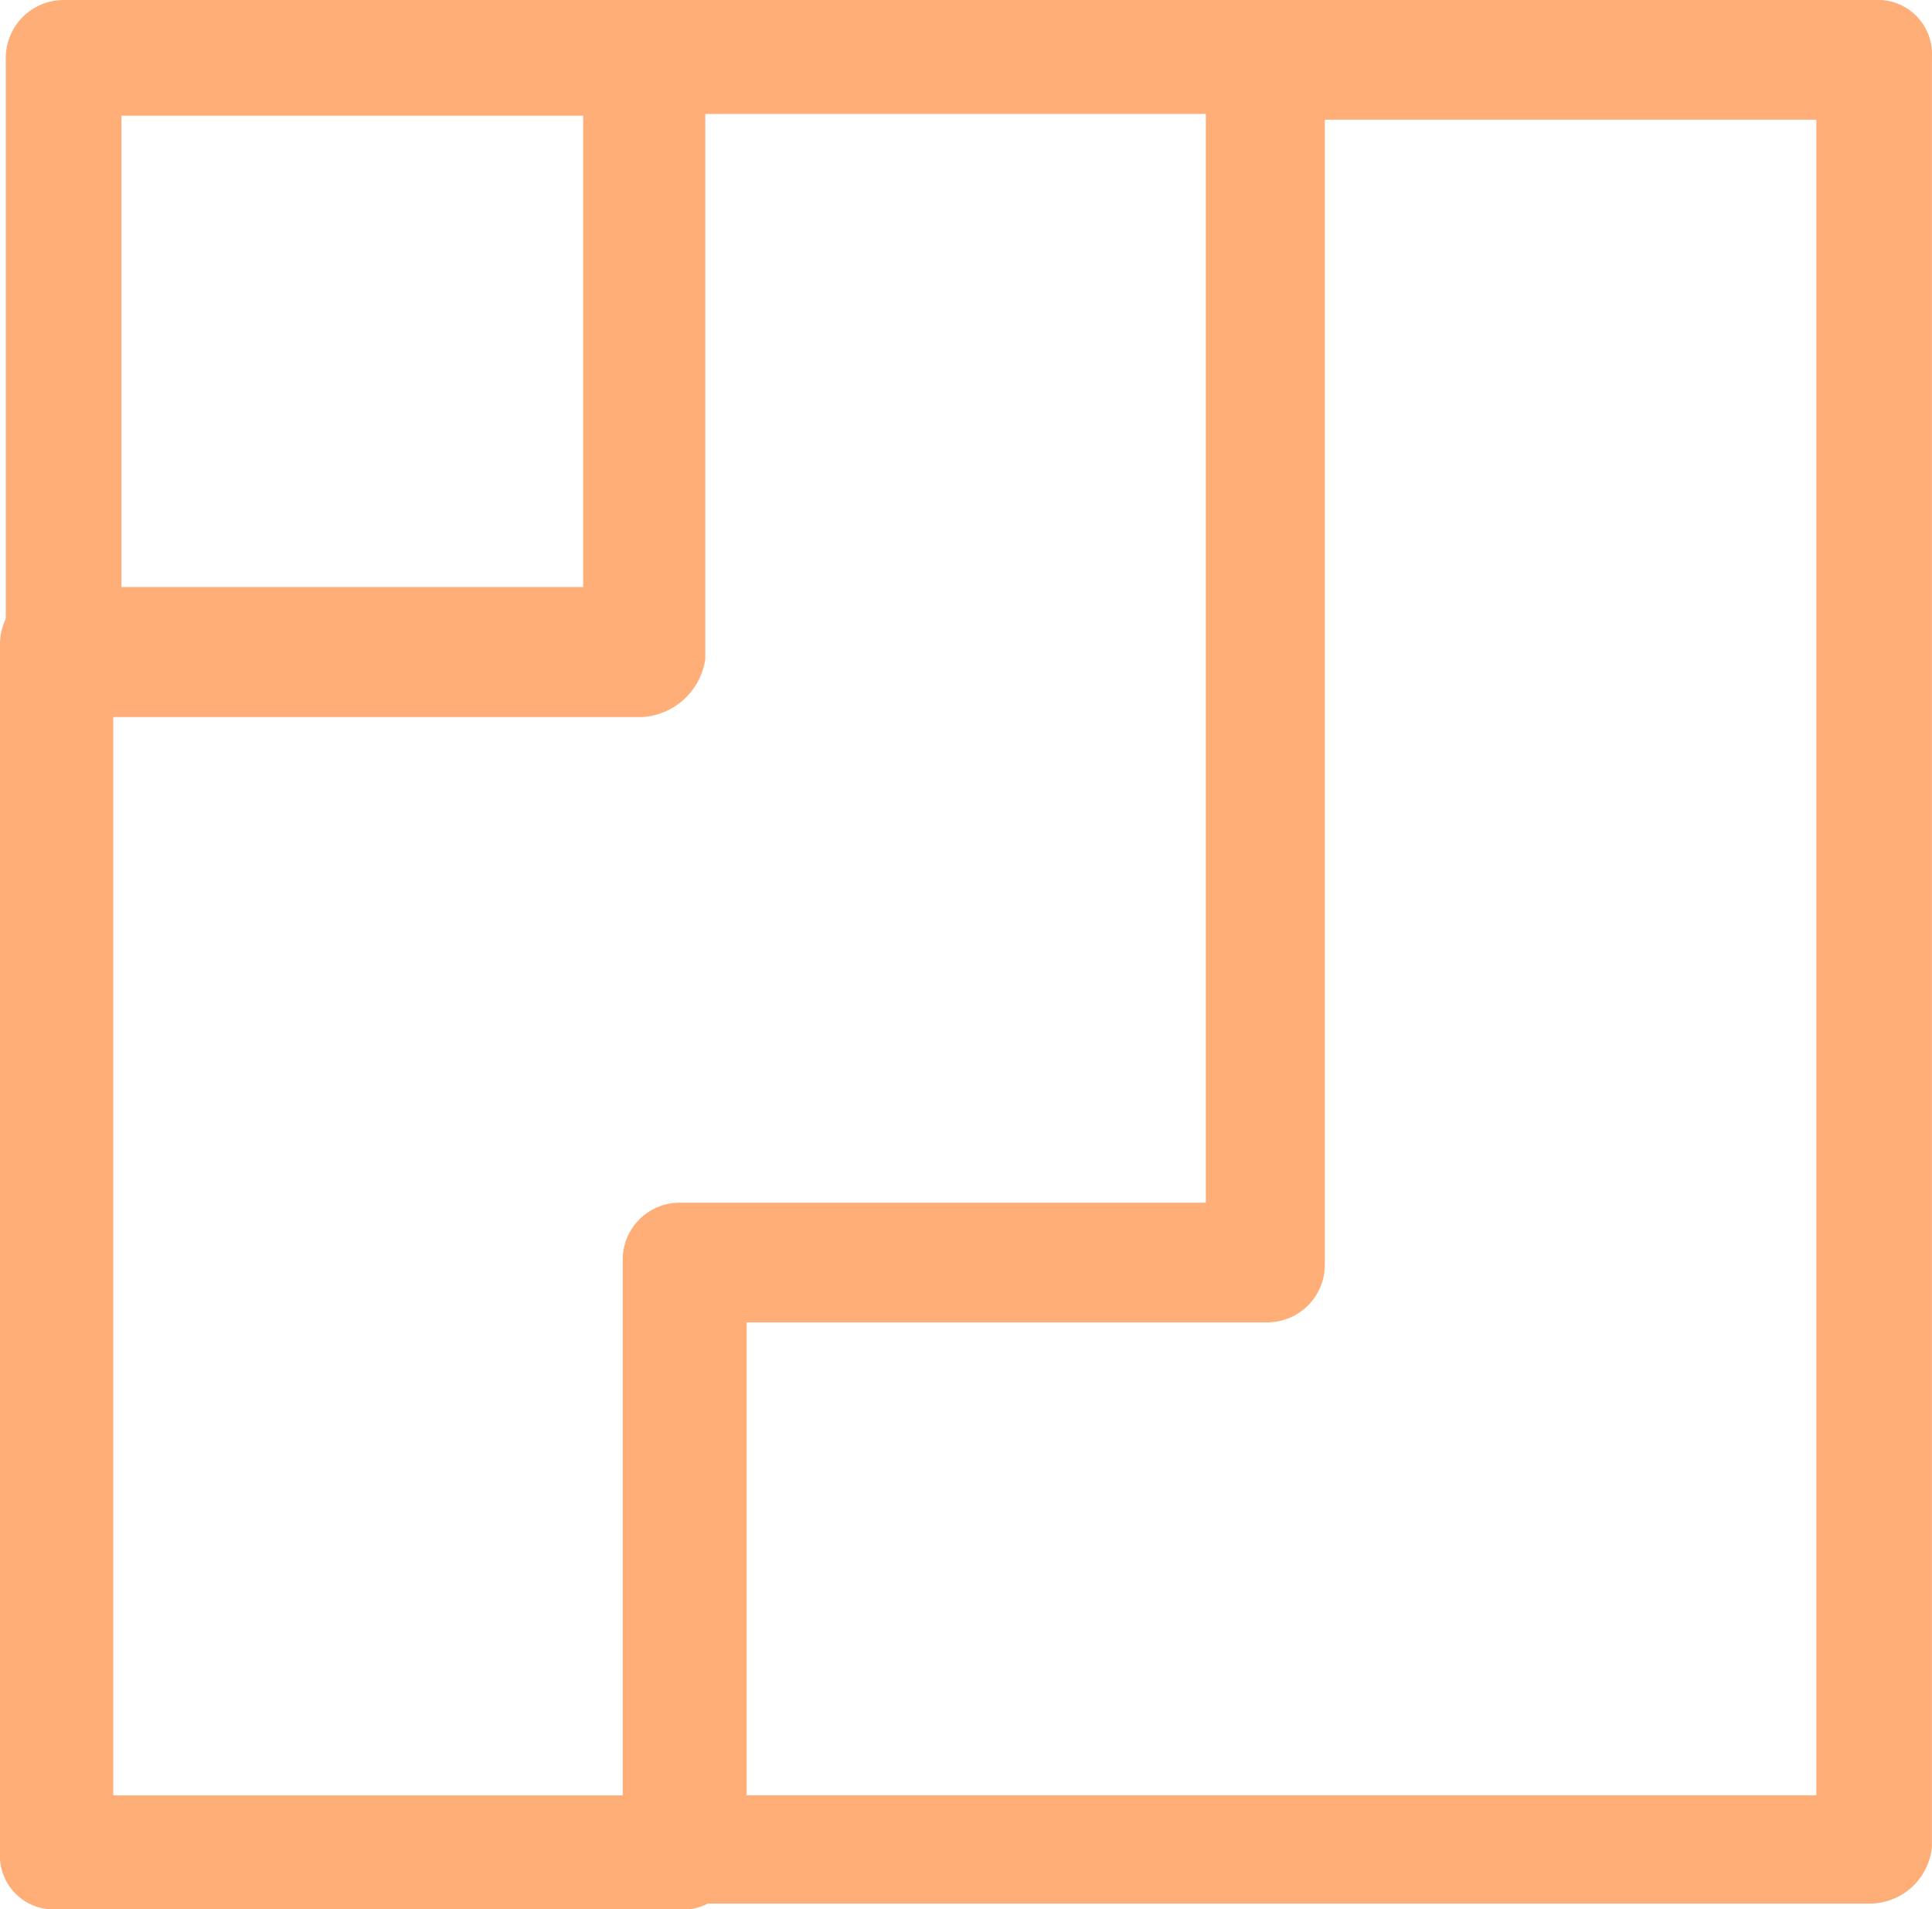 <svg xmlns="http://www.w3.org/2000/svg" viewBox="0 0 36.43 36"><defs><style>.a{fill:#ffae78;}</style></defs><path class="a" d="M12.81,36H1.067A1.012,1.012,0,0,1,0,34.925V12.143a1.073,1.073,0,0,1,1.067-1.075h9.928V1.075A1.073,1.073,0,0,1,12.062,0H23.8a1.012,1.012,0,0,1,1.067,1.075V23.857A1.073,1.073,0,0,1,23.8,24.931H13.877v10.1A.988.988,0,0,1,12.81,36ZM2.135,33.851h9.607v-10.1a1.073,1.073,0,0,1,1.067-1.075h9.928V2.149H13.13v10.1a1.073,1.073,0,0,1-1.067,1.075H2.135Z"/><g transform="translate(11.897)"><path class="a" d="M34.733,35.891H12.49a1.023,1.023,0,0,1-1.09-1.075V23.856a1.085,1.085,0,0,1,1.09-1.075H22.3V1.075A1.085,1.085,0,0,1,23.394,0H34.842a1.023,1.023,0,0,1,1.09,1.075V24.5h0V34.816A1.182,1.182,0,0,1,34.733,35.891ZM13.581,33.849H33.752V2.257H24.484v21.6a1.085,1.085,0,0,1-1.09,1.075H13.581Z" transform="translate(-11.4)"/></g><g transform="translate(0.109)"><path class="a" d="M12.094,13.52H1.19A1.03,1.03,0,0,1,.1,12.43V1.09A1.093,1.093,0,0,1,1.19,0H12.2a1.03,1.03,0,0,1,1.09,1.09V12.43A1.281,1.281,0,0,1,12.094,13.52ZM2.281,11.34h8.832V2.181H2.281Z" transform="translate(-0.1)"/></g></svg>